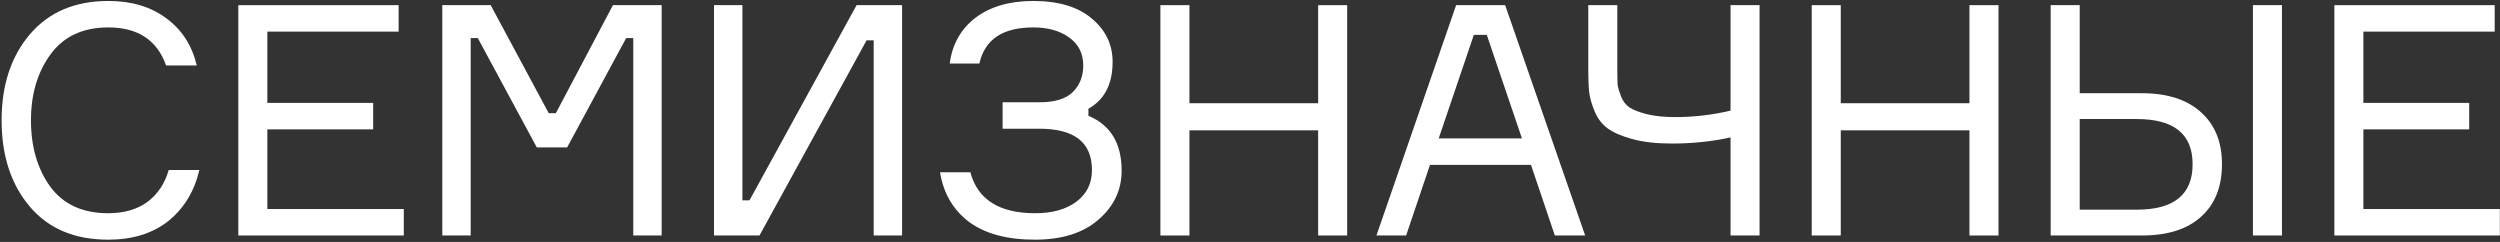 <?xml version="1.0" encoding="UTF-8"?> <svg xmlns="http://www.w3.org/2000/svg" width="775" height="75" viewBox="0 0 775 75" fill="none"><rect x="0" y="0" width="775" height="75" fill="#333333" stroke="none"/> <path d="M52.3 52.7H61.8C60.267 59.3 57.067 64.567 52.2 68.5C47.333 72.367 41.1 74.3 33.5 74.3C23.1 74.3 15 70.867 9.2 64C3.4 57.133 0.5 48.233 0.5 37.3C0.5 26.367 3.433 17.467 9.3 10.6C15.167 3.733 23.267 0.3 33.6 0.3C40.8 0.3 46.8 2.1 51.6 5.7C56.4 9.233 59.533 14.1 61 20.3L51.5 20.3C48.7 12.433 42.733 8.5 33.6 8.5C25.733 8.5 19.767 11.267 15.7 16.8C11.633 22.333 9.6 29.167 9.6 37.3C9.6 45.5 11.6 52.367 15.6 57.9C19.667 63.367 25.633 66.1 33.5 66.1C38.433 66.1 42.5 64.933 45.7 62.6C48.9 60.2 51.1 56.9 52.3 52.7Z" fill="white"></path> <path d="M82.877 64.8H125.177V73H73.877L73.877 1.6L123.577 1.6V9.8L82.877 9.8V31.9L115.677 31.9V40.1L82.877 40.1L82.877 64.8Z" fill="white"></path> <path d="M137.112 73V1.6L152.112 1.6L170.112 35.1H172.312L190.012 1.6L205.112 1.6V73H196.312V11.8H194.112L175.812 45.7H166.412L148.112 11.8H145.912V73H137.112Z" fill="white"></path> <path d="M221.342 1.6L230.142 1.6V62.1H232.342L265.542 1.6L279.642 1.6V73H270.842V12.5H268.642L235.442 73L221.342 73V1.6Z" fill="white"></path> <path d="M335.807 20.3C335.807 16.567 334.34 13.667 331.407 11.6C328.54 9.533 324.84 8.5 320.307 8.5C310.84 8.5 305.274 12.233 303.607 19.7L294.407 19.7C295.207 13.7 297.874 8.967 302.407 5.5C307.007 2.033 312.974 0.3 320.307 0.3C328.107 0.3 334.14 2.1 338.407 5.7C342.74 9.3 344.907 13.8 344.907 19.2C344.907 26.067 342.407 30.9 337.407 33.7V35.9C344.274 38.767 347.707 44.433 347.707 52.9C347.707 58.9 345.307 63.967 340.507 68.1C335.774 72.233 329.207 74.3 320.807 74.3C312.207 74.3 305.407 72.467 300.407 68.8C295.474 65.067 292.474 59.933 291.407 53.4H300.807C303.074 61.867 309.774 66.1 320.907 66.1C326.24 66.1 330.507 64.9 333.707 62.5C336.907 60.1 338.507 56.833 338.507 52.7C338.507 44.167 333.074 39.9 322.207 39.9H310.807V31.7L322.307 31.7C327.04 31.7 330.474 30.633 332.607 28.5C334.74 26.367 335.807 23.633 335.807 20.3Z" fill="white"></path> <path d="M408.625 1.6L417.625 1.6V73H408.625V40.4L368.725 40.4V73H359.725V1.6L368.725 1.6V32L408.625 32V1.6Z" fill="white"></path> <path d="M481.999 73L474.599 51.1L443.299 51.1L435.899 73H426.699L451.399 1.6L466.599 1.6L491.399 73L481.999 73ZM456.899 10.8L445.999 42.9L471.799 42.9L460.899 10.8L456.899 10.8Z" fill="white"></path> <path d="M492.366 1.6L501.366 1.6V22C501.366 23.867 501.4 25.3 501.466 26.3C501.6 27.233 501.966 28.467 502.566 30C503.166 31.467 504.066 32.6 505.266 33.4C506.466 34.133 508.233 34.8 510.566 35.4C512.966 36 515.9 36.3 519.366 36.3C525.1 36.3 530.8 35.633 536.466 34.3V1.6L545.466 1.6V73H536.466V42.6C530.666 43.867 524.6 44.5 518.266 44.5C513.466 44.5 509.366 44.033 505.966 43.1C502.633 42.167 500.1 41.067 498.366 39.8C496.633 38.533 495.3 36.8 494.366 34.6C493.433 32.333 492.866 30.367 492.666 28.7C492.466 26.967 492.366 24.733 492.366 22V1.6Z" fill="white"></path> <path d="M610.535 1.6L619.535 1.6V73H610.535V40.4L570.635 40.4V73H561.635V1.6L570.635 1.6V32L610.535 32V1.6Z" fill="white"></path> <path d="M698.409 1.6L707.409 1.6V73H698.409V1.6ZM644.709 65H662.409C673.943 65 679.709 60.3 679.709 50.9C679.709 41.567 673.943 36.9 662.409 36.9H644.709V65ZM664.009 73L635.709 73V1.6L644.709 1.6V28.9L664.009 28.9C671.876 28.9 677.976 30.867 682.309 34.8C686.643 38.667 688.809 44.033 688.809 50.9C688.809 57.9 686.643 63.333 682.309 67.2C678.043 71.067 671.943 73 664.009 73Z" fill="white"></path> <path d="M732.651 64.8L774.951 64.8V73L723.651 73V1.6L773.351 1.6V9.8L732.651 9.8V31.9L765.451 31.9V40.1H732.651V64.8Z" fill="white"></path> </svg> 